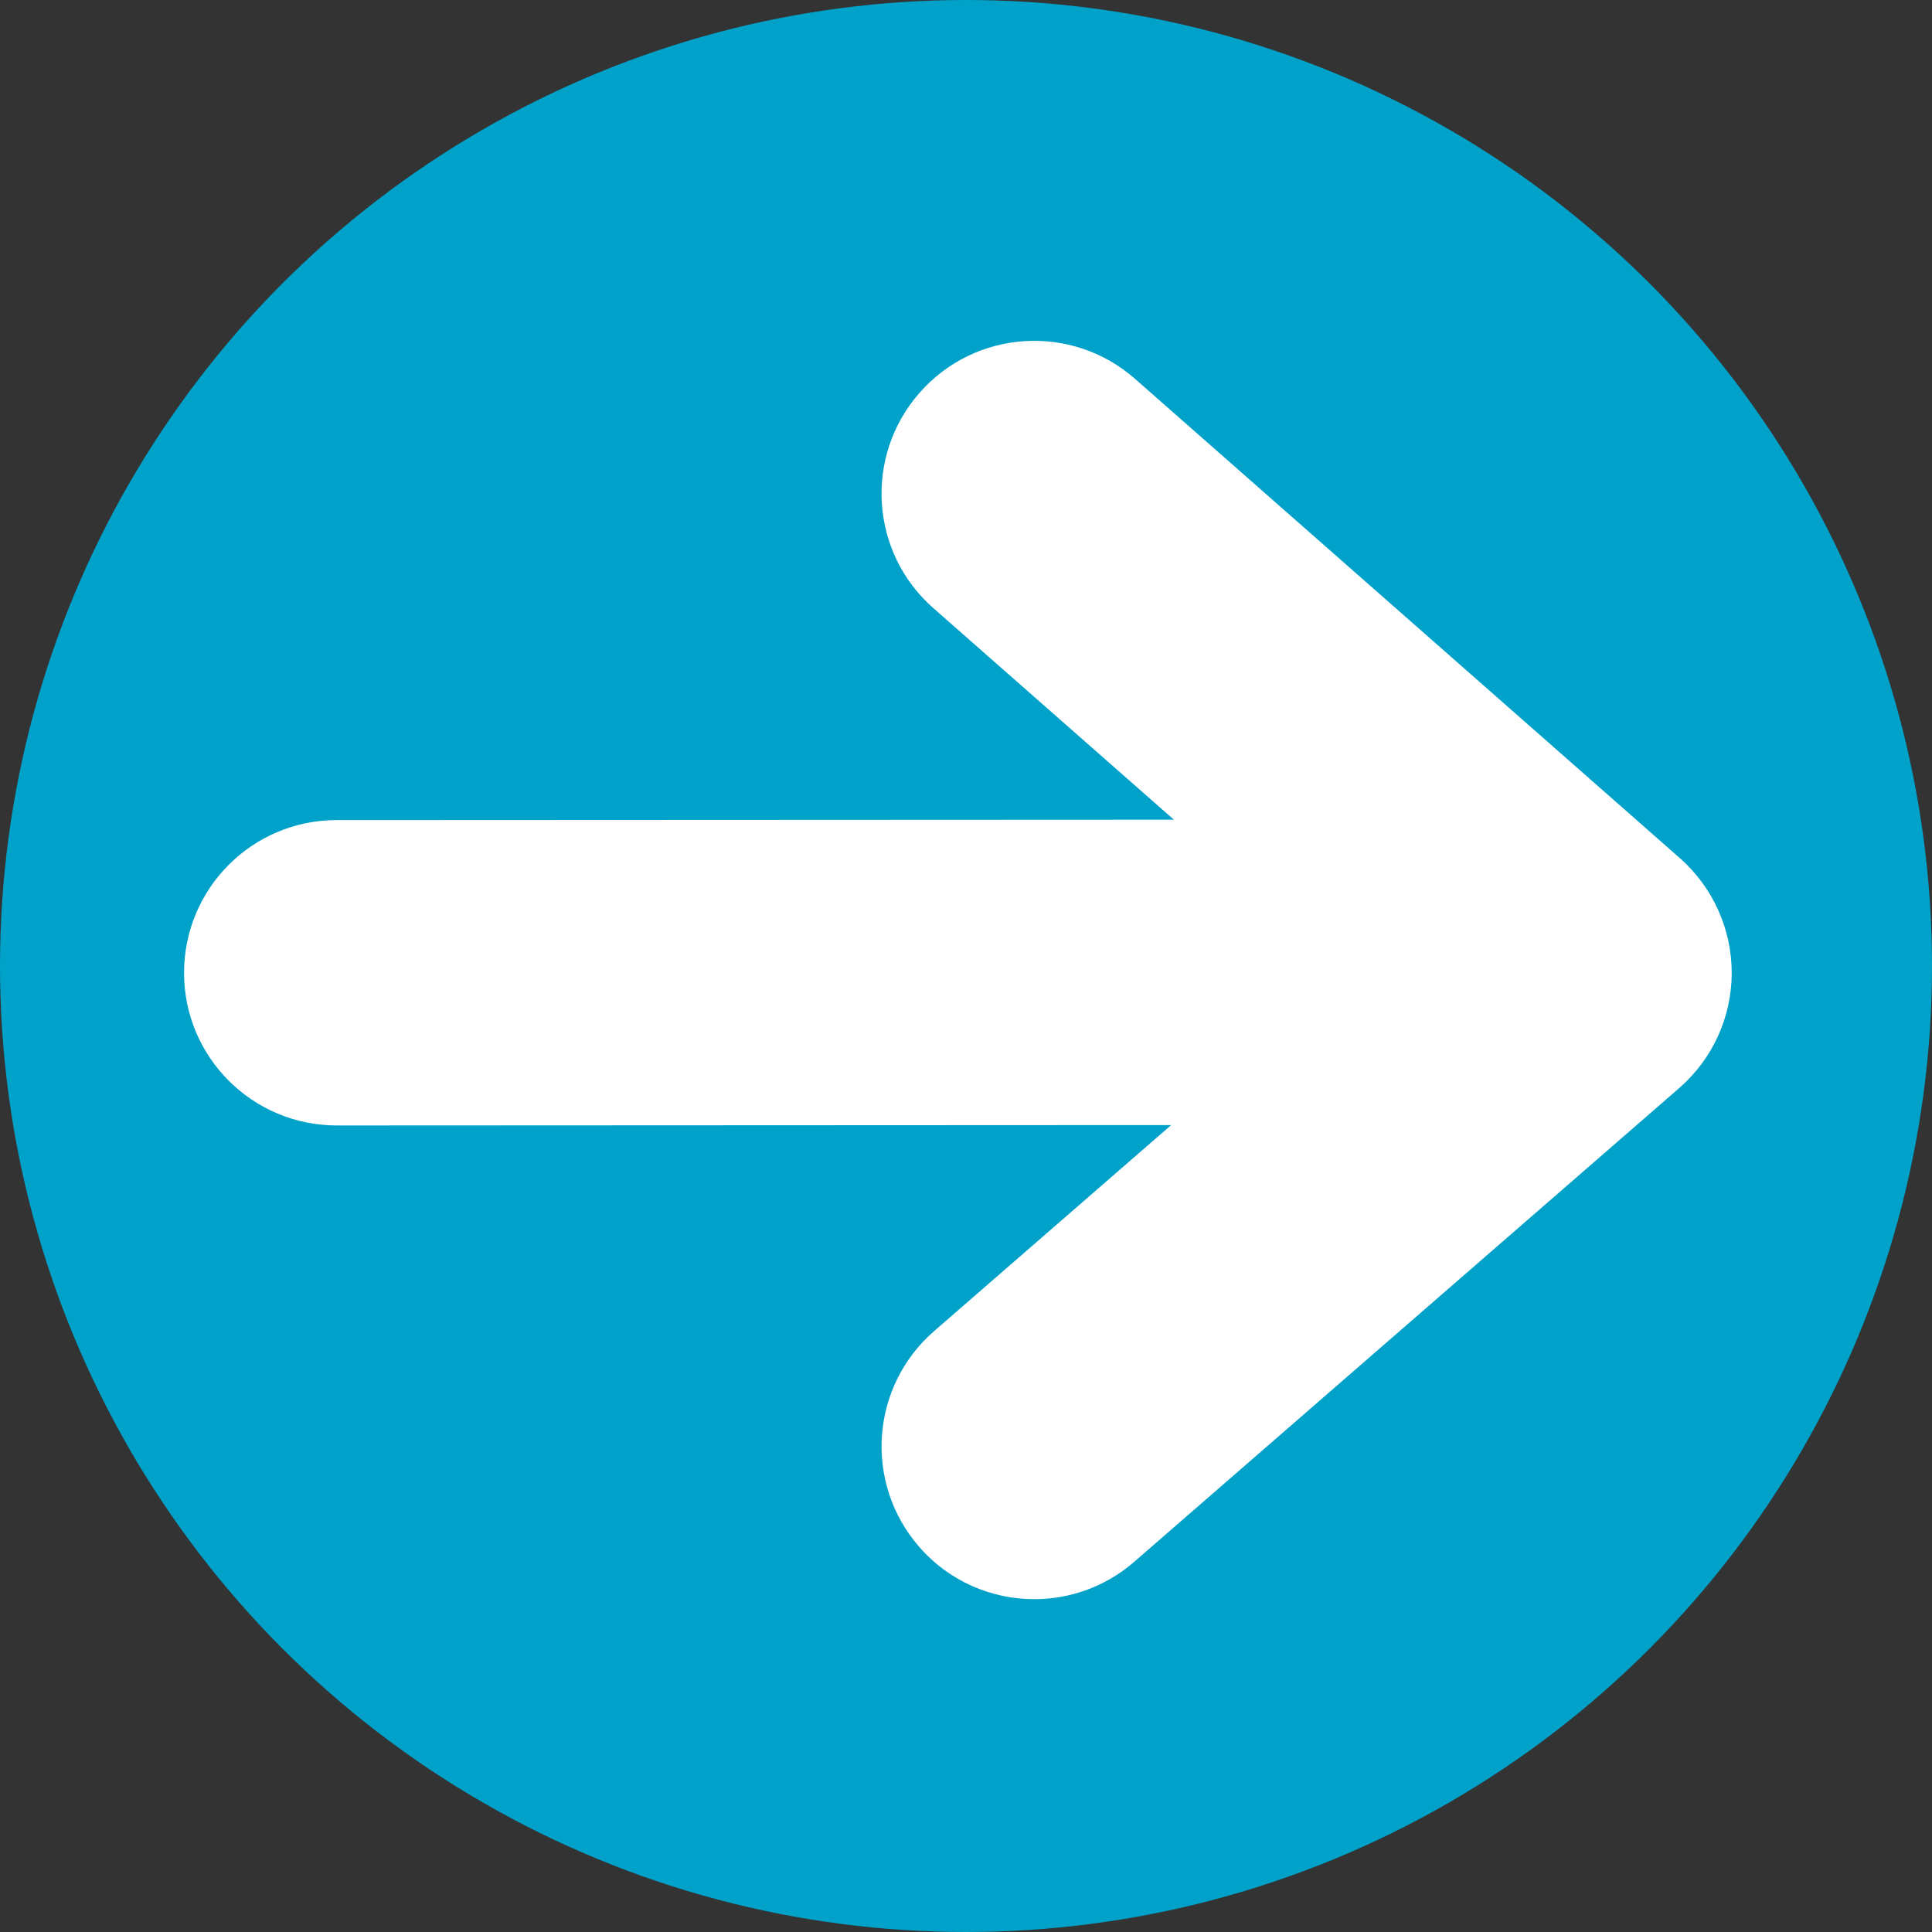 <?xml version="1.0" encoding="UTF-8"?>
<svg id="Layer_1" data-name="Layer 1" xmlns="http://www.w3.org/2000/svg" viewBox="0 0 150 150">
  <rect x="0" y="0" width="150" height="150" fill="#333333" stroke="none"/>
  <defs>
    <style>
      .cls-1 {
        fill: #00a2ca;
      }

      .cls-2 {
        fill: #fff;
      }
    </style>
  </defs>
  <circle class="cls-1" cx="75" cy="75" r="75"/>
  <path class="cls-2" d="M130.43,66.63l-42.3-37.21c-4.92-4.33-12.41-3.85-16.73,1.07-4.33,4.92-3.85,12.41,1.07,16.73l18.67,16.42-65,.03c-6.55,0-11.85,5.31-11.85,11.86,0,6.55,5.31,11.85,11.86,11.85h0l64.78-.03-18.41,16c-4.94,4.3-5.46,11.78-1.17,16.73,2.34,2.7,5.64,4.08,8.95,4.08,2.76,0,5.53-.96,7.77-2.91l42.3-36.77c2.58-2.24,4.07-5.49,4.08-8.91.01-3.42-1.46-6.68-4.02-8.94Z"/>
</svg>